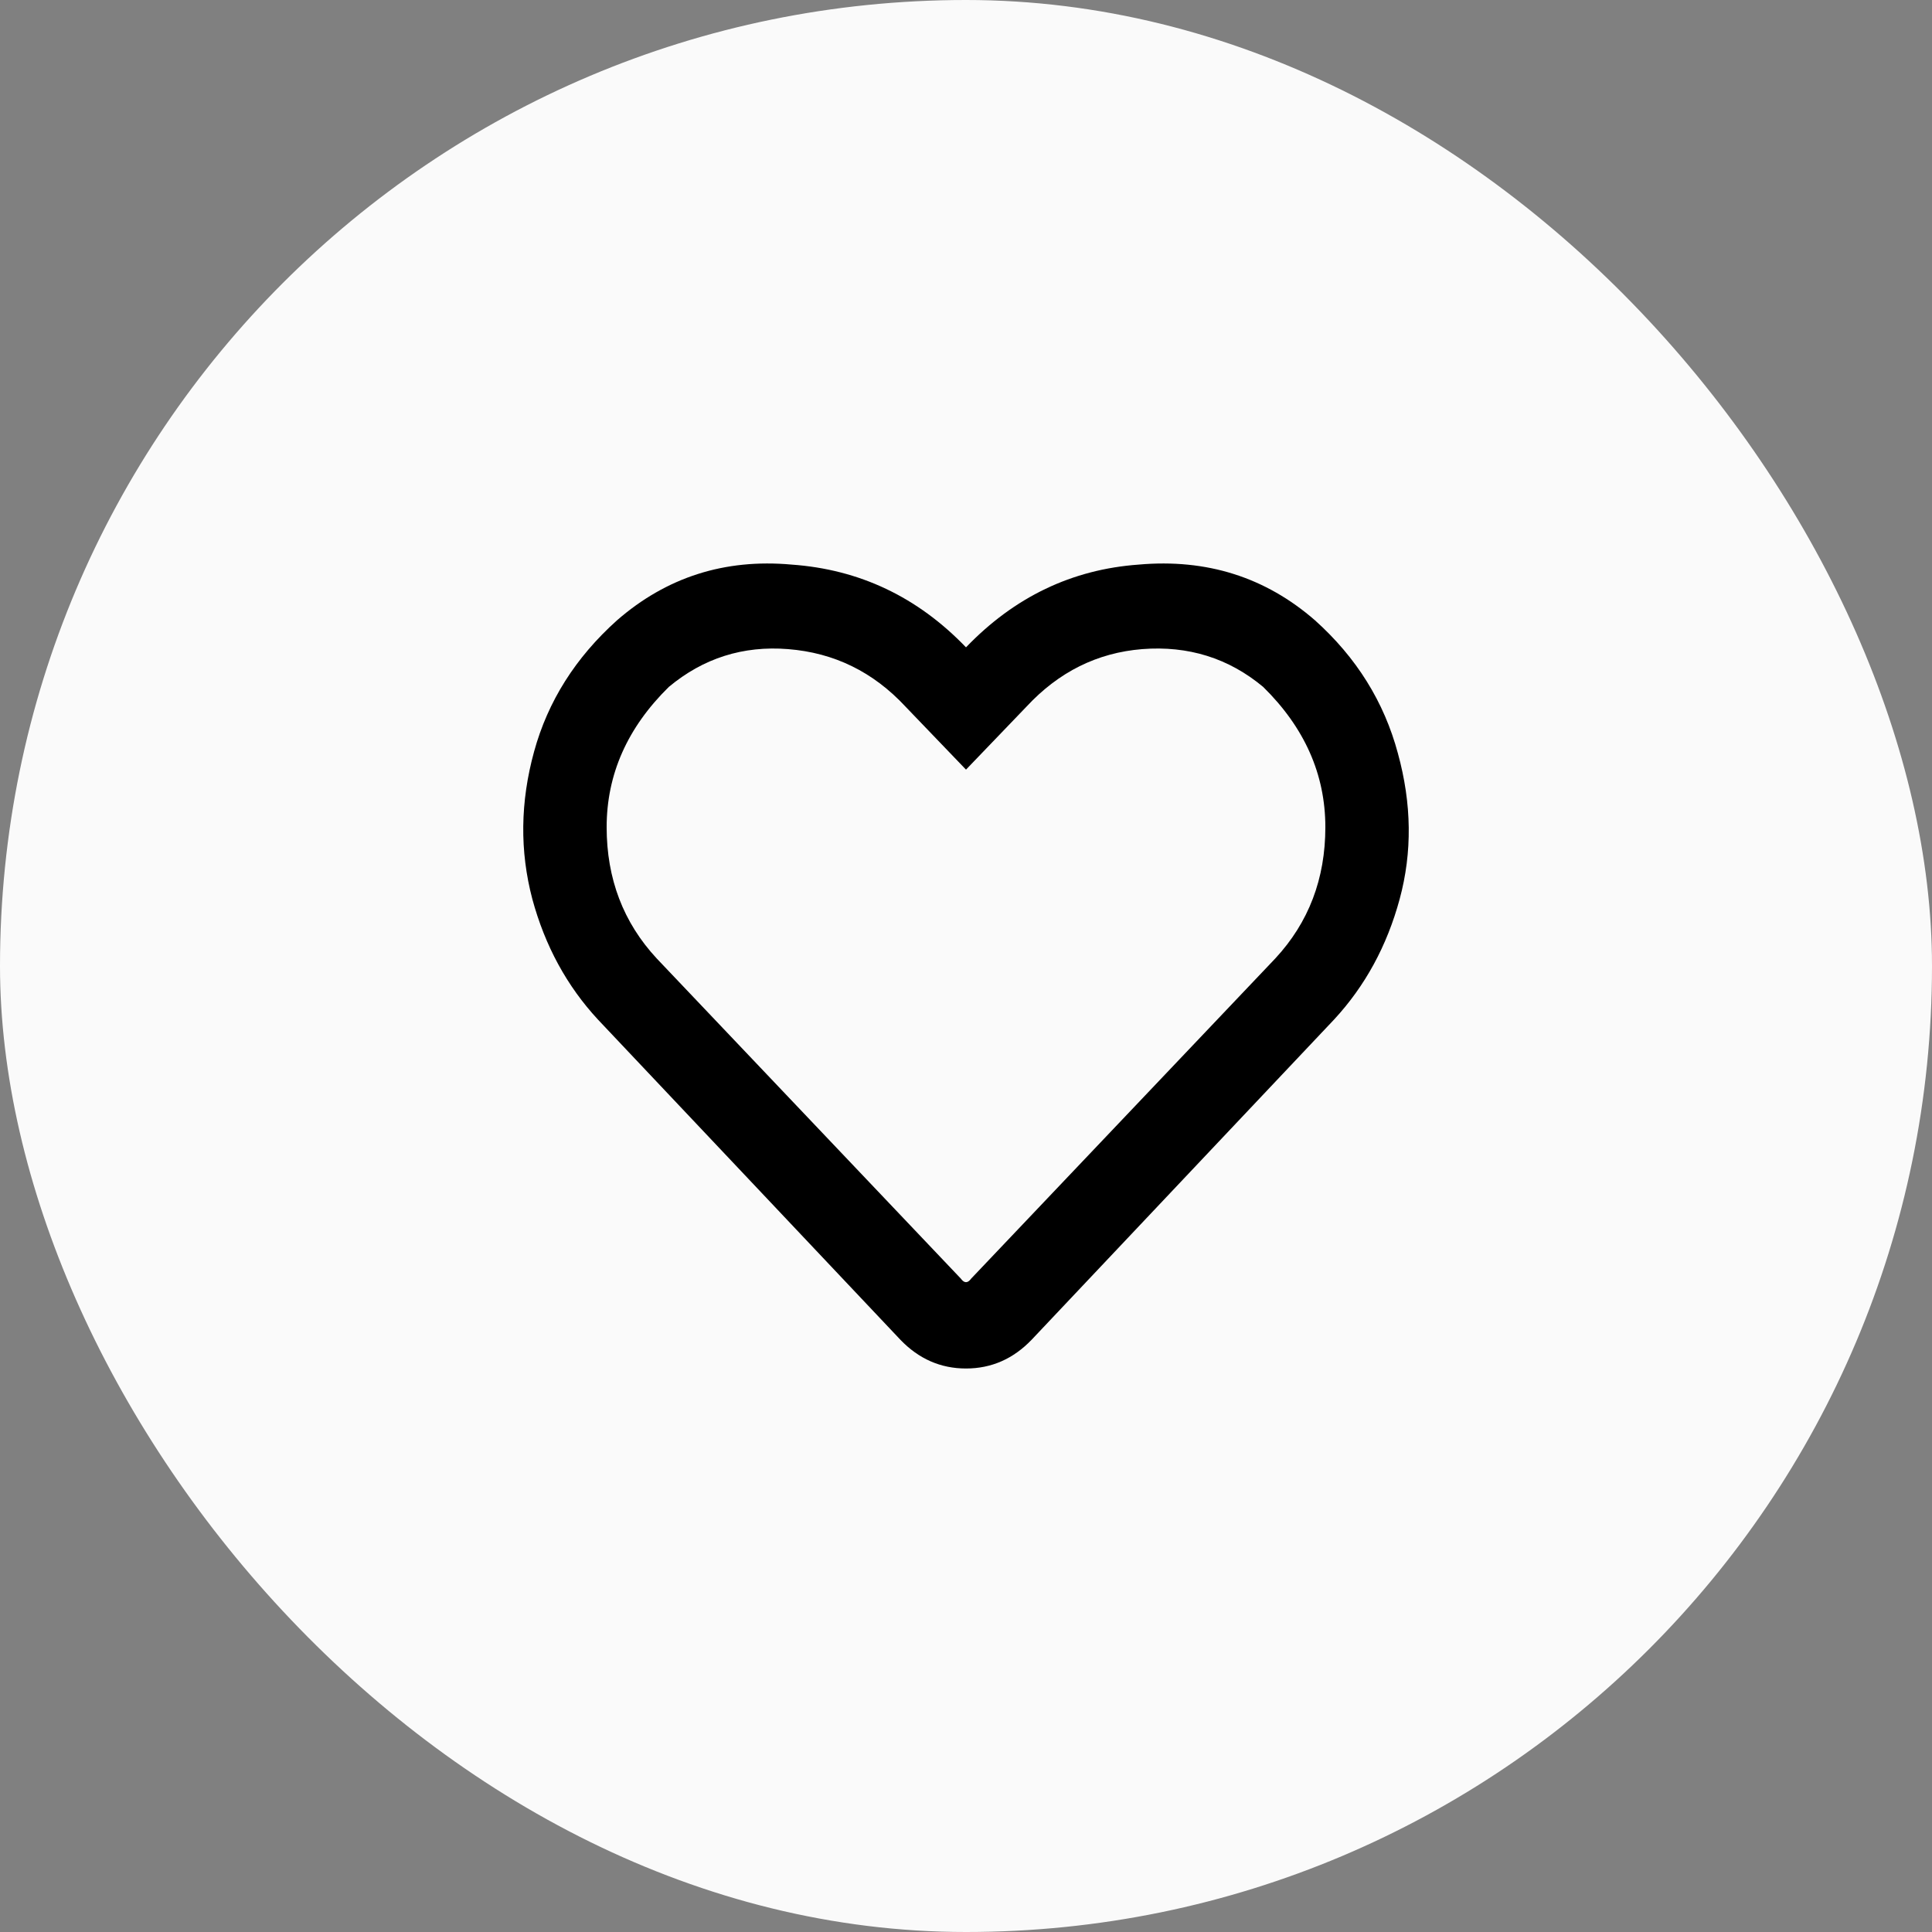 <svg width="48" height="48" viewBox="0 0 48 48" fill="none" xmlns="http://www.w3.org/2000/svg">
<rect x="0" y="0" width="48" height="48" fill="#808080" stroke="none"/>
<rect width="48" height="48" rx="24" fill="#FAFAFA"/>
<path d="M32.671 15.412C33.701 16.336 34.388 17.438 34.731 18.719C35.075 19.97 35.089 21.176 34.774 22.338C34.459 23.5 33.916 24.498 33.143 25.332L25.631 33.285C25.173 33.762 24.63 34 24 34C23.37 34 22.827 33.762 22.369 33.285L14.857 25.332C14.084 24.498 13.541 23.5 13.226 22.338C12.911 21.146 12.925 19.925 13.269 18.674C13.612 17.423 14.299 16.336 15.329 15.412C16.56 14.34 18.005 13.878 19.665 14.027C21.353 14.146 22.798 14.832 24 16.083C25.202 14.832 26.633 14.146 28.293 14.027C29.981 13.878 31.44 14.34 32.671 15.412ZM31.684 23.813C32.514 22.919 32.928 21.832 32.928 20.551C32.928 19.24 32.413 18.078 31.383 17.066C30.525 16.351 29.523 16.038 28.378 16.127C27.262 16.217 26.304 16.693 25.502 17.557L24 19.121L22.498 17.557C21.696 16.693 20.723 16.217 19.579 16.127C18.463 16.038 17.475 16.351 16.617 17.066C15.587 18.078 15.072 19.24 15.072 20.551C15.072 21.832 15.486 22.919 16.316 23.813L23.871 31.766C23.957 31.885 24.043 31.885 24.129 31.766L31.684 23.813Z" fill="black"/>
</svg>
